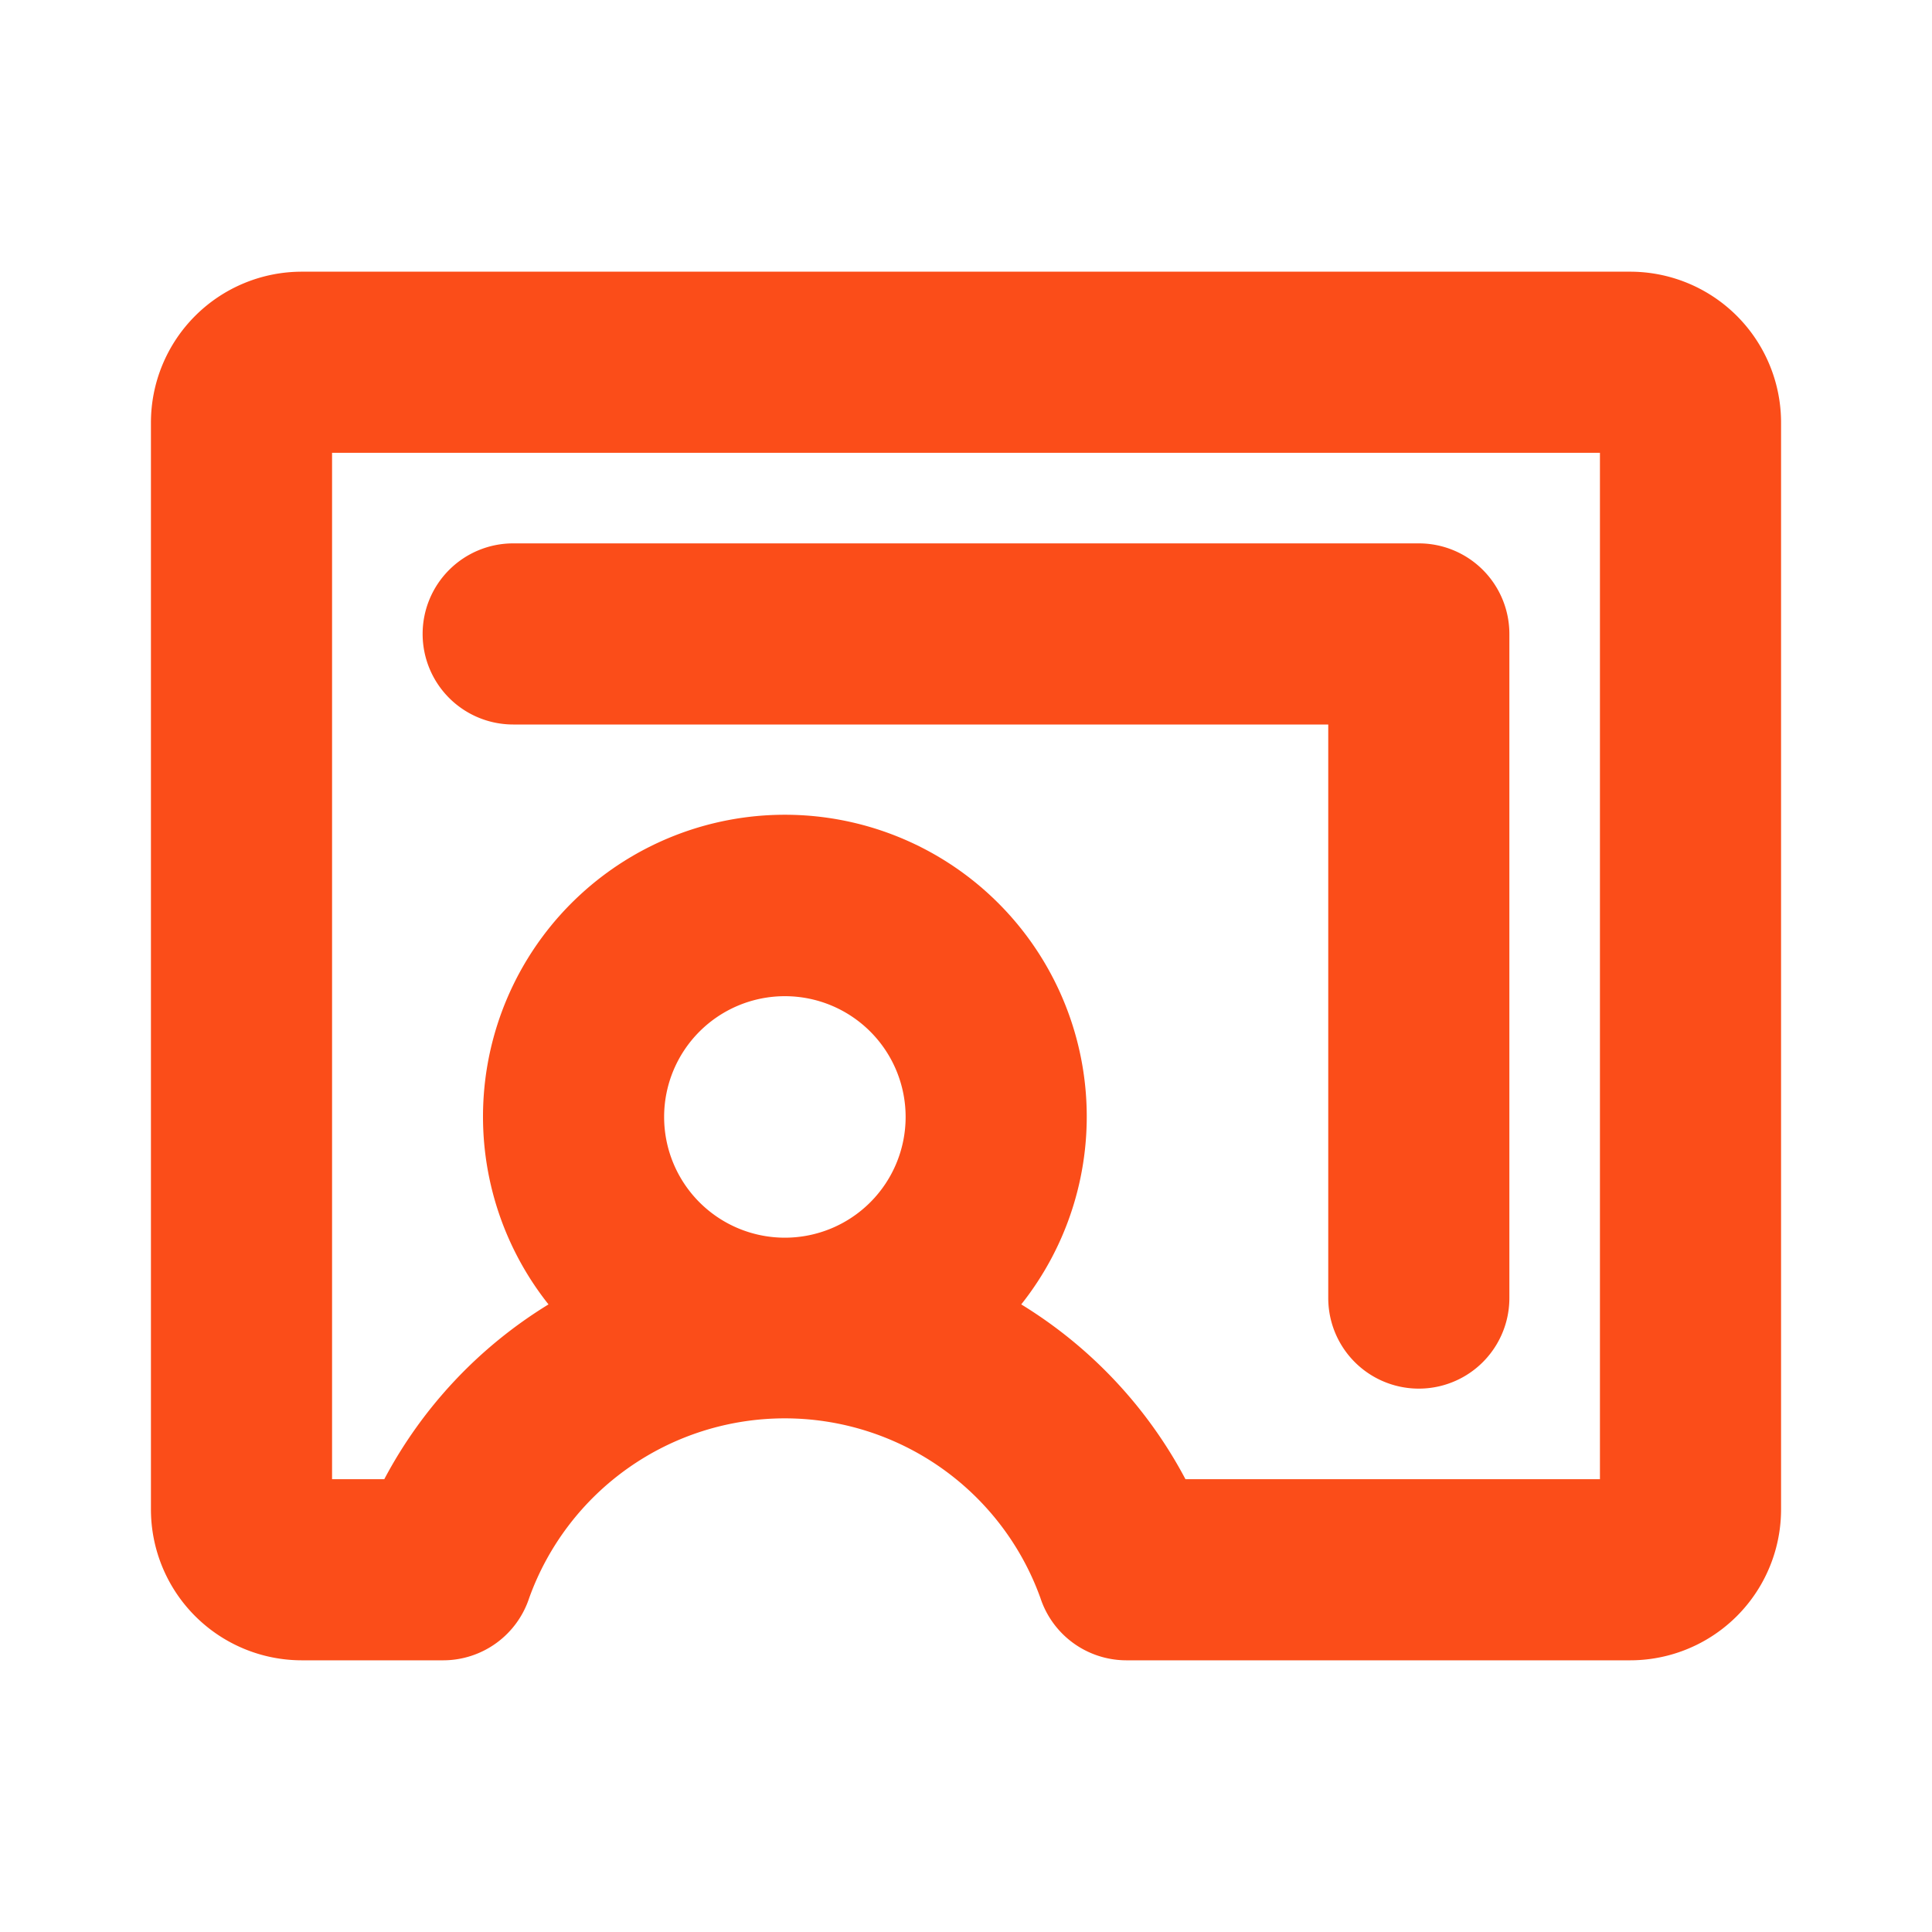 <svg xmlns="http://www.w3.org/2000/svg" width="96" height="96" fill="#fb4d19" viewBox="0 0 256 256"><path d="M56,84A12,12,0,0,1,68,72H188a12,12,0,0,1,12,12v88a12,12,0,0,1-24,0V96H68A12,12,0,0,1,56,84ZM236,56V200a20,20,0,0,1-20,20H149.26a12,12,0,0,1-11.4-8.26,36,36,0,0,0-67.74,0A12,12,0,0,1,58.74,220H40a20,20,0,0,1-20-20V56A20,20,0,0,1,40,36H216A20,20,0,0,1,236,56ZM104,164a16,16,0,1,0-16-16A16,16,0,0,0,104,164ZM212,60H44V196h6.92a60.18,60.18,0,0,1,21.76-23.16,40,40,0,1,1,62.64,0A60.18,60.18,0,0,1,157.08,196H212Z"></path></svg>